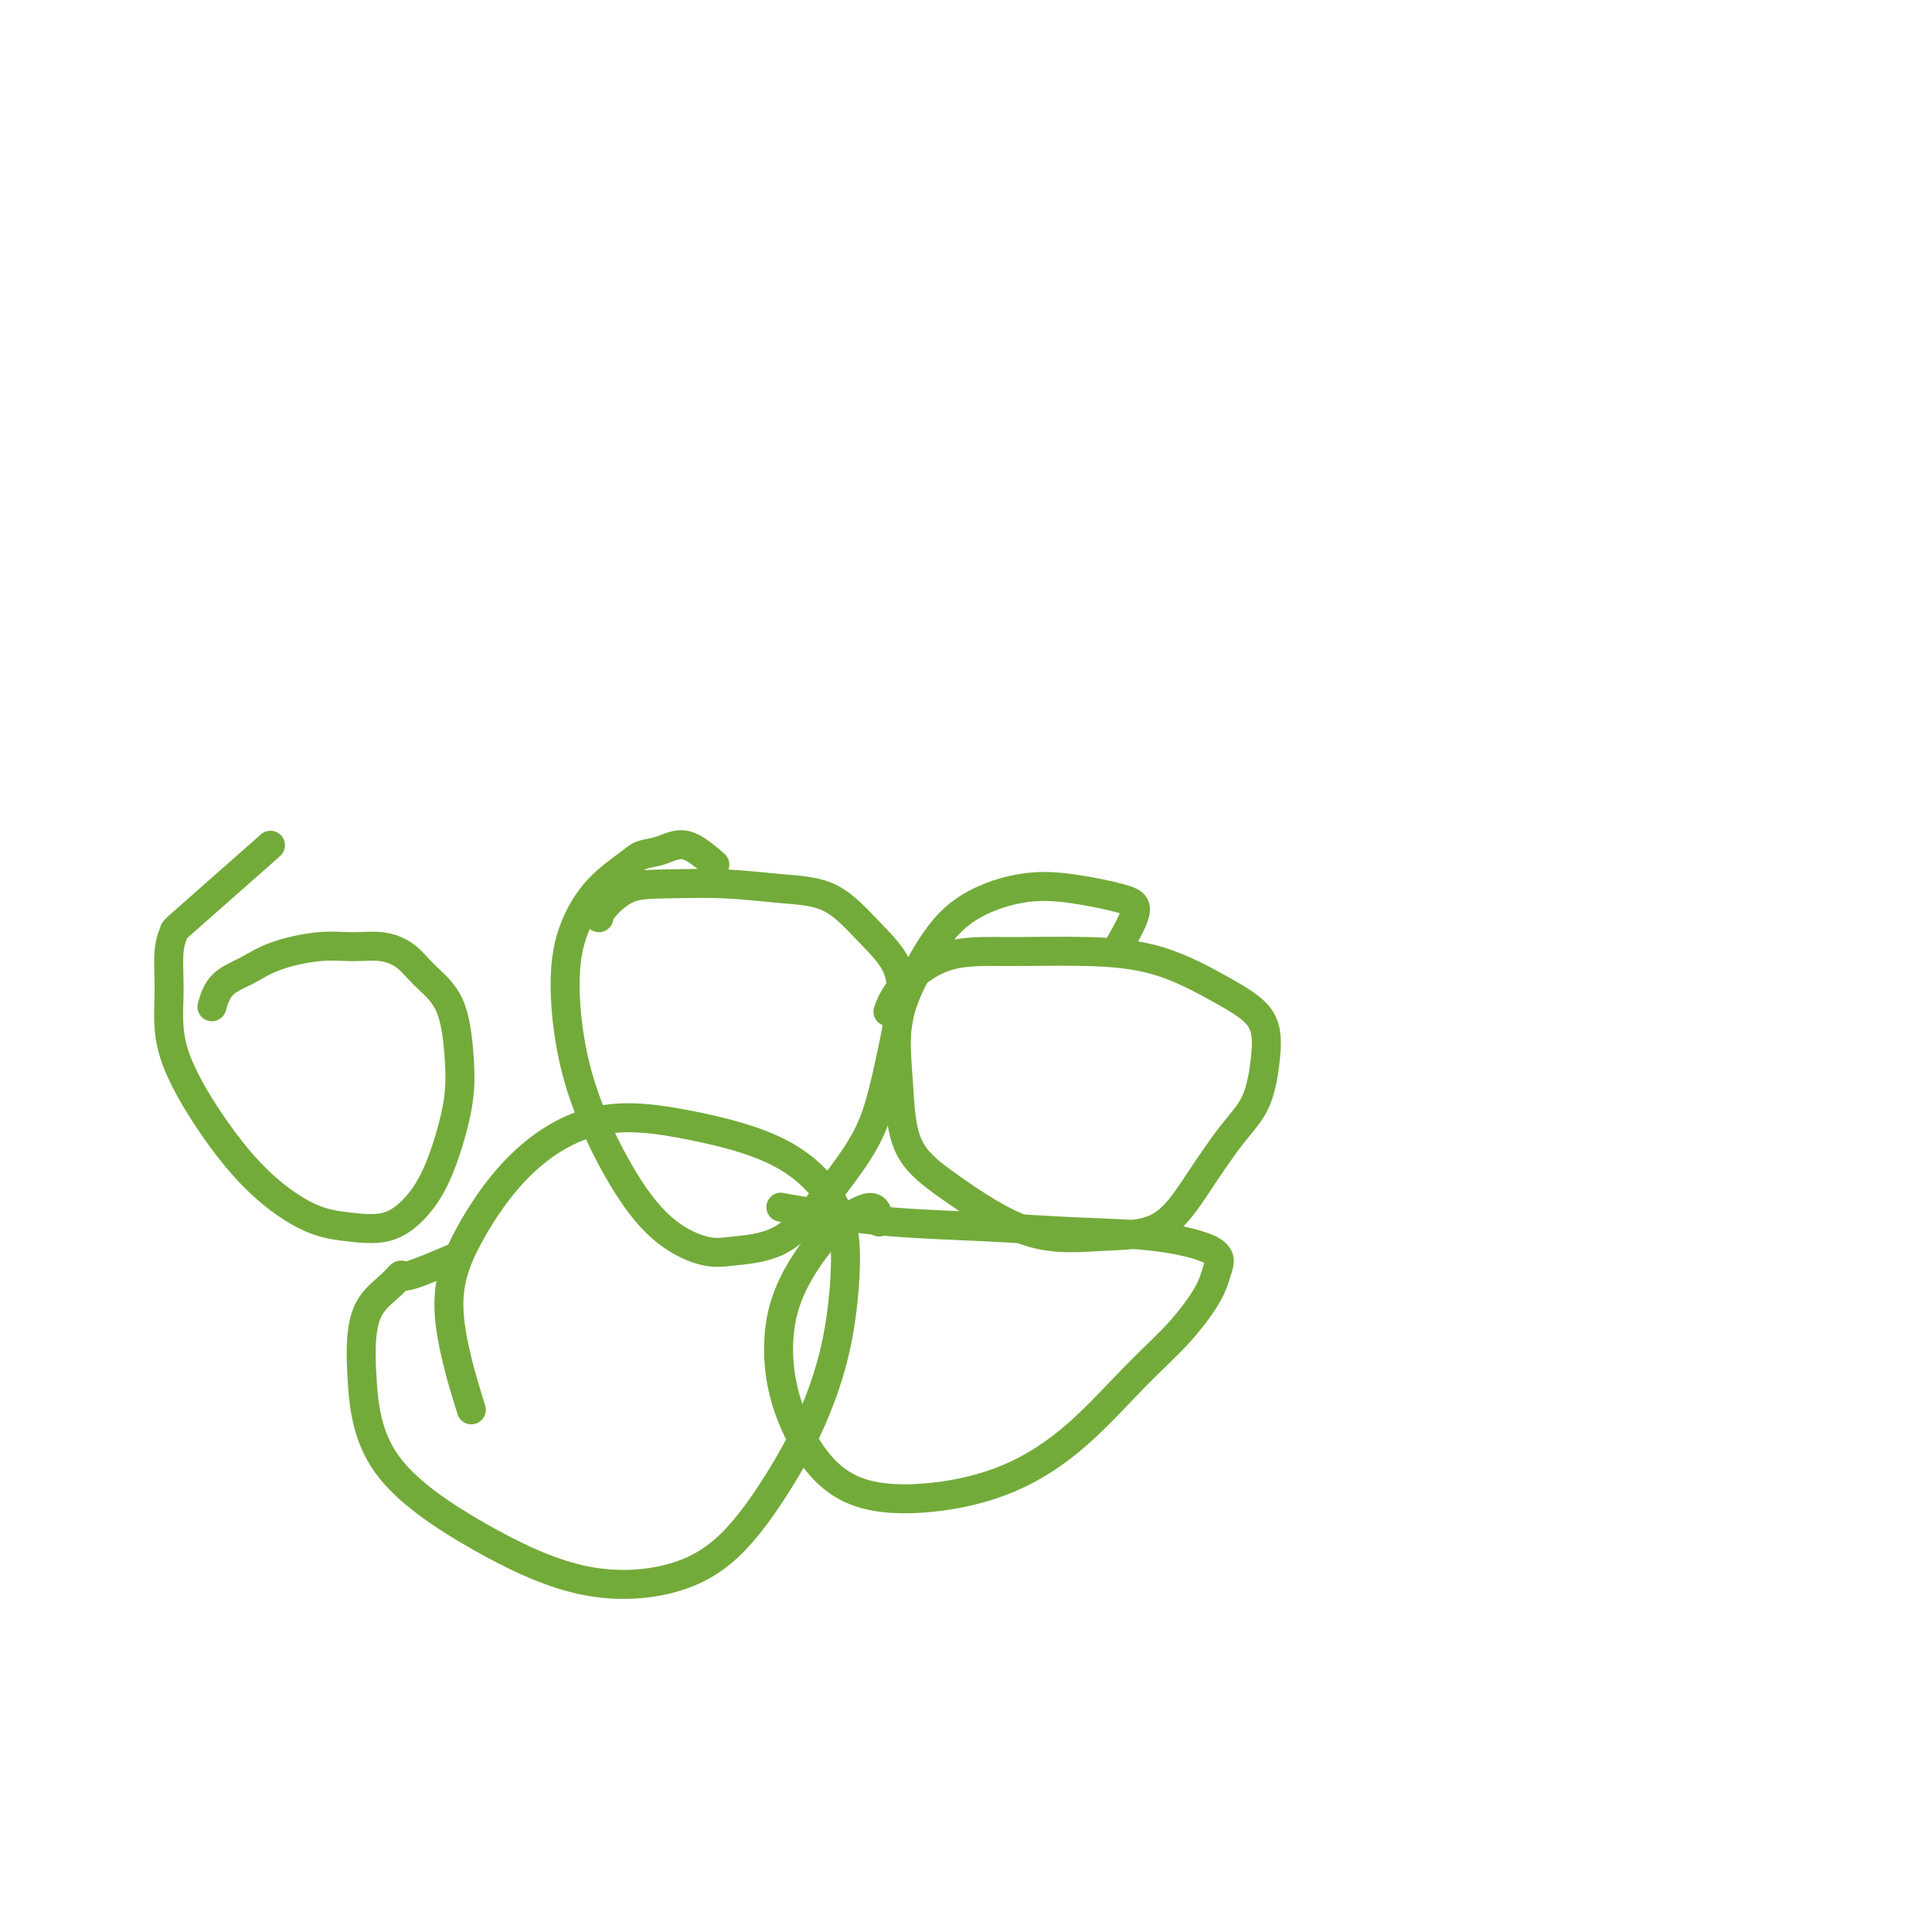 <svg viewBox='0 0 400 400' version='1.1' xmlns='http://www.w3.org/2000/svg' xmlns:xlink='http://www.w3.org/1999/xlink'><g fill='none' stroke='#73AB3A' stroke-width='6' stroke-linecap='round' stroke-linejoin='round'><path d='M56,175c-6.877,6.067 -13.754,12.134 -17,15c-3.246,2.866 -2.862,2.530 -3,3c-0.138,0.470 -0.800,1.747 -1,4c-0.200,2.253 0.061,5.482 0,9c-0.061,3.518 -0.445,7.324 1,12c1.445,4.676 4.720,10.223 8,15c3.280,4.777 6.565,8.786 10,12c3.435,3.214 7.020,5.633 10,7c2.980,1.367 5.354,1.682 8,2c2.646,0.318 5.564,0.640 8,0c2.436,-0.640 4.391,-2.242 6,-4c1.609,-1.758 2.873,-3.673 4,-6c1.127,-2.327 2.118,-5.066 3,-8c0.882,-2.934 1.654,-6.063 2,-9c0.346,-2.937 0.264,-5.680 0,-9c-0.264,-3.320 -0.712,-7.215 -2,-10c-1.288,-2.785 -3.418,-4.460 -5,-6c-1.582,-1.540 -2.617,-2.943 -4,-4c-1.383,-1.057 -3.113,-1.766 -5,-2c-1.887,-0.234 -3.930,0.008 -6,0c-2.070,-0.008 -4.166,-0.264 -7,0c-2.834,0.264 -6.406,1.049 -9,2c-2.594,0.951 -4.211,2.069 -6,3c-1.789,0.931 -3.751,1.674 -5,3c-1.249,1.326 -1.785,3.236 -2,4c-0.215,0.764 -0.107,0.382 0,0'/><path d='M148,179c-2.077,-1.782 -4.154,-3.565 -6,-4c-1.846,-0.435 -3.460,0.476 -5,1c-1.540,0.524 -3.006,0.660 -4,1c-0.994,0.340 -1.516,0.884 -3,2c-1.484,1.116 -3.930,2.805 -6,5c-2.070,2.195 -3.765,4.898 -5,8c-1.235,3.102 -2.011,6.604 -2,12c0.011,5.396 0.809,12.686 3,20c2.191,7.314 5.773,14.651 9,20c3.227,5.349 6.097,8.710 9,11c2.903,2.290 5.840,3.508 8,4c2.160,0.492 3.544,0.258 6,0c2.456,-0.258 5.984,-0.540 9,-2c3.016,-1.460 5.518,-4.098 8,-7c2.482,-2.902 4.943,-6.070 7,-9c2.057,-2.930 3.712,-5.624 5,-9c1.288,-3.376 2.211,-7.433 3,-11c0.789,-3.567 1.444,-6.643 2,-10c0.556,-3.357 1.011,-6.994 0,-10c-1.011,-3.006 -3.489,-5.380 -6,-8c-2.511,-2.620 -5.055,-5.486 -8,-7c-2.945,-1.514 -6.292,-1.675 -10,-2c-3.708,-0.325 -7.778,-0.816 -12,-1c-4.222,-0.184 -8.595,-0.063 -12,0c-3.405,0.063 -5.840,0.068 -8,1c-2.160,0.932 -4.043,2.789 -5,4c-0.957,1.211 -0.988,1.774 -1,2c-0.012,0.226 -0.006,0.113 0,0'/><path d='M231,197c1.794,-3.096 3.588,-6.191 4,-8c0.412,-1.809 -0.559,-2.331 -3,-3c-2.441,-0.669 -6.354,-1.486 -10,-2c-3.646,-0.514 -7.026,-0.724 -11,0c-3.974,0.724 -8.541,2.383 -12,5c-3.459,2.617 -5.810,6.193 -8,10c-2.190,3.807 -4.221,7.844 -5,12c-0.779,4.156 -0.307,8.431 0,13c0.307,4.569 0.449,9.434 2,13c1.551,3.566 4.509,5.834 9,9c4.491,3.166 10.514,7.230 16,9c5.486,1.770 10.436,1.247 15,1c4.564,-0.247 8.743,-0.219 12,-2c3.257,-1.781 5.592,-5.371 8,-9c2.408,-3.629 4.888,-7.297 7,-10c2.112,-2.703 3.857,-4.440 5,-7c1.143,-2.560 1.686,-5.944 2,-9c0.314,-3.056 0.400,-5.785 -1,-8c-1.400,-2.215 -4.285,-3.915 -8,-6c-3.715,-2.085 -8.259,-4.555 -13,-6c-4.741,-1.445 -9.681,-1.865 -15,-2c-5.319,-0.135 -11.019,0.013 -16,0c-4.981,-0.013 -9.242,-0.189 -13,1c-3.758,1.189 -7.012,3.743 -9,6c-1.988,2.257 -2.711,4.216 -3,5c-0.289,0.784 -0.145,0.392 0,0'/><path d='M95,260c-4.032,1.728 -8.065,3.456 -10,4c-1.935,0.544 -1.774,-0.097 -2,0c-0.226,0.097 -0.841,0.931 -2,2c-1.159,1.069 -2.862,2.372 -4,4c-1.138,1.628 -1.710,3.582 -2,6c-0.290,2.418 -0.299,5.300 0,10c0.299,4.700 0.904,11.219 5,17c4.096,5.781 11.682,10.824 19,15c7.318,4.176 14.367,7.485 21,9c6.633,1.515 12.848,1.236 18,0c5.152,-1.236 9.241,-3.427 13,-7c3.759,-3.573 7.189,-8.526 10,-13c2.811,-4.474 5.004,-8.467 7,-13c1.996,-4.533 3.797,-9.605 5,-15c1.203,-5.395 1.810,-11.112 2,-16c0.190,-4.888 -0.037,-8.948 -2,-13c-1.963,-4.052 -5.661,-8.095 -11,-11c-5.339,-2.905 -12.318,-4.670 -19,-6c-6.682,-1.330 -13.068,-2.224 -19,-1c-5.932,1.224 -11.410,4.566 -16,9c-4.590,4.434 -8.292,9.962 -11,15c-2.708,5.038 -4.421,9.587 -4,16c0.421,6.413 2.978,14.689 4,18c1.022,3.311 0.511,1.655 0,0'/><path d='M182,253c-0.196,-1.572 -0.393,-3.145 -2,-3c-1.607,0.145 -4.625,2.006 -7,4c-2.375,1.994 -4.106,4.121 -6,7c-1.894,2.879 -3.950,6.511 -5,11c-1.050,4.489 -1.095,9.835 0,15c1.095,5.165 3.330,10.149 6,14c2.670,3.851 5.775,6.571 10,8c4.225,1.429 9.570,1.569 15,1c5.430,-0.569 10.947,-1.845 16,-4c5.053,-2.155 9.644,-5.188 14,-9c4.356,-3.812 8.478,-8.403 12,-12c3.522,-3.597 6.442,-6.200 9,-9c2.558,-2.800 4.752,-5.797 6,-8c1.248,-2.203 1.551,-3.613 2,-5c0.449,-1.387 1.046,-2.752 -1,-4c-2.046,-1.248 -6.735,-2.379 -12,-3c-5.265,-0.621 -11.107,-0.730 -17,-1c-5.893,-0.270 -11.839,-0.699 -18,-1c-6.161,-0.301 -12.538,-0.472 -19,-1c-6.462,-0.528 -13.009,-1.411 -17,-2c-3.991,-0.589 -5.426,-0.882 -6,-1c-0.574,-0.118 -0.287,-0.059 0,0'/></g>
</svg>